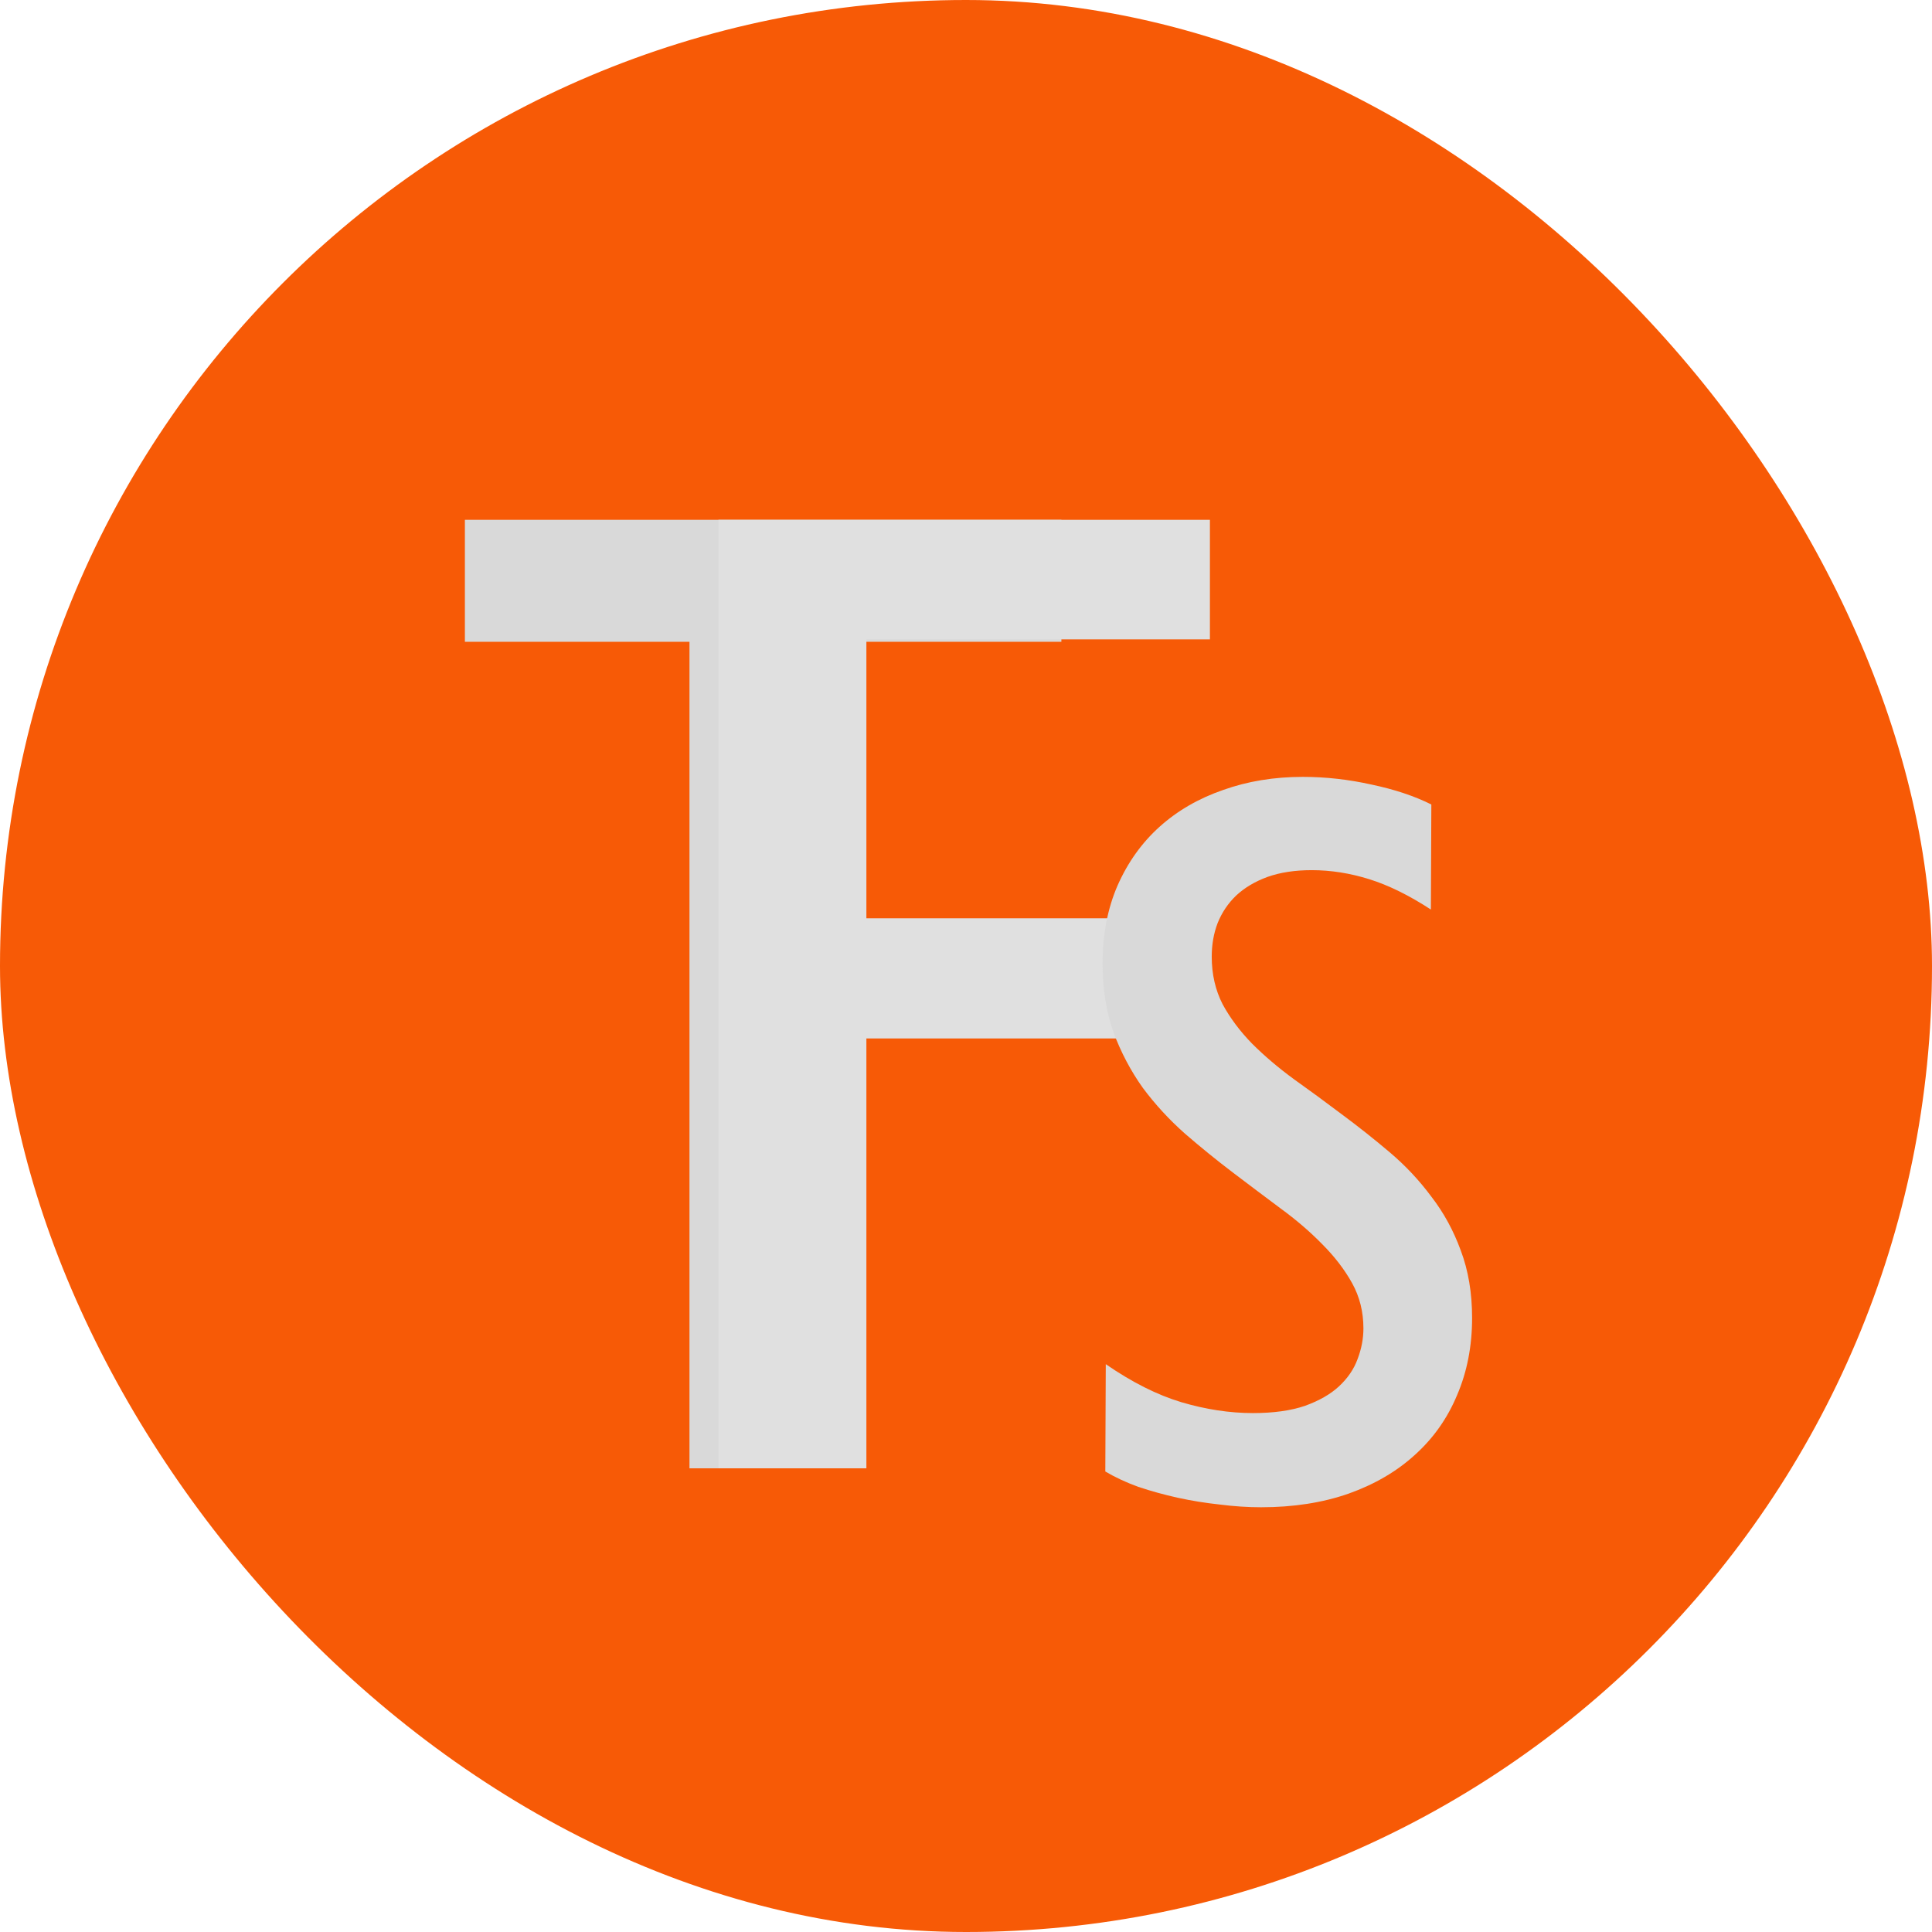 <svg width="200" height="200" viewBox="0 0 200 200" fill="none" xmlns="http://www.w3.org/2000/svg">
<rect width="200" height="200" rx="100" fill="#F75A06"/>
<path d="M71.375 66.438H48.125V53.812H109.875V66.438H86.688V152H71.375V66.438Z" fill="#D9D9D9"/>
<path d="M74.375 53.812H125.25V66.188H89.688V95.062H116.688V107.5H89.688V152H74.375V53.812Z" fill="#E0E0E0"/>
<path d="M114.469 141.219C117.188 143.094 119.797 144.406 122.297 145.156C124.828 145.906 127.297 146.281 129.703 146.281C131.828 146.281 133.625 146.031 135.094 145.531C136.562 145 137.734 144.328 138.609 143.516C139.516 142.672 140.156 141.734 140.531 140.703C140.938 139.641 141.141 138.578 141.141 137.516C141.141 135.797 140.75 134.234 139.969 132.828C139.188 131.422 138.156 130.078 136.875 128.797C135.625 127.516 134.188 126.281 132.562 125.094C130.969 123.906 129.328 122.672 127.641 121.391C125.953 120.109 124.297 118.766 122.672 117.359C121.047 115.922 119.594 114.344 118.312 112.625C117.062 110.875 116.047 108.953 115.266 106.859C114.516 104.734 114.141 102.359 114.141 99.734C114.141 96.734 114.656 94.047 115.688 91.672C116.75 89.266 118.203 87.234 120.047 85.578C121.891 83.922 124.078 82.656 126.609 81.781C129.141 80.875 131.891 80.422 134.859 80.422C137.234 80.422 139.609 80.688 141.984 81.219C144.359 81.719 146.422 82.406 148.172 83.281L148.125 94.156C145.875 92.688 143.75 91.641 141.75 91.016C139.75 90.391 137.766 90.078 135.797 90.078C134.047 90.078 132.516 90.312 131.203 90.781C129.922 91.25 128.844 91.891 127.969 92.703C127.125 93.516 126.484 94.469 126.047 95.562C125.641 96.625 125.438 97.781 125.438 99.031C125.438 100.844 125.812 102.484 126.562 103.953C127.344 105.391 128.359 106.75 129.609 108.031C130.891 109.312 132.344 110.547 133.969 111.734C135.594 112.891 137.234 114.094 138.891 115.344C140.578 116.594 142.234 117.906 143.859 119.281C145.484 120.656 146.922 122.188 148.172 123.875C149.453 125.531 150.469 127.391 151.219 129.453C152 131.516 152.391 133.844 152.391 136.438C152.391 139.344 151.875 142 150.844 144.406C149.844 146.812 148.391 148.875 146.484 150.594C144.609 152.312 142.312 153.656 139.594 154.625C136.906 155.562 133.891 156.031 130.547 156.031C129.172 156.031 127.75 155.938 126.281 155.75C124.812 155.594 123.359 155.359 121.922 155.047C120.516 154.734 119.156 154.359 117.844 153.922C116.562 153.453 115.422 152.922 114.422 152.328L114.469 141.219Z" fill="#D9D9D9"/>
</svg>
